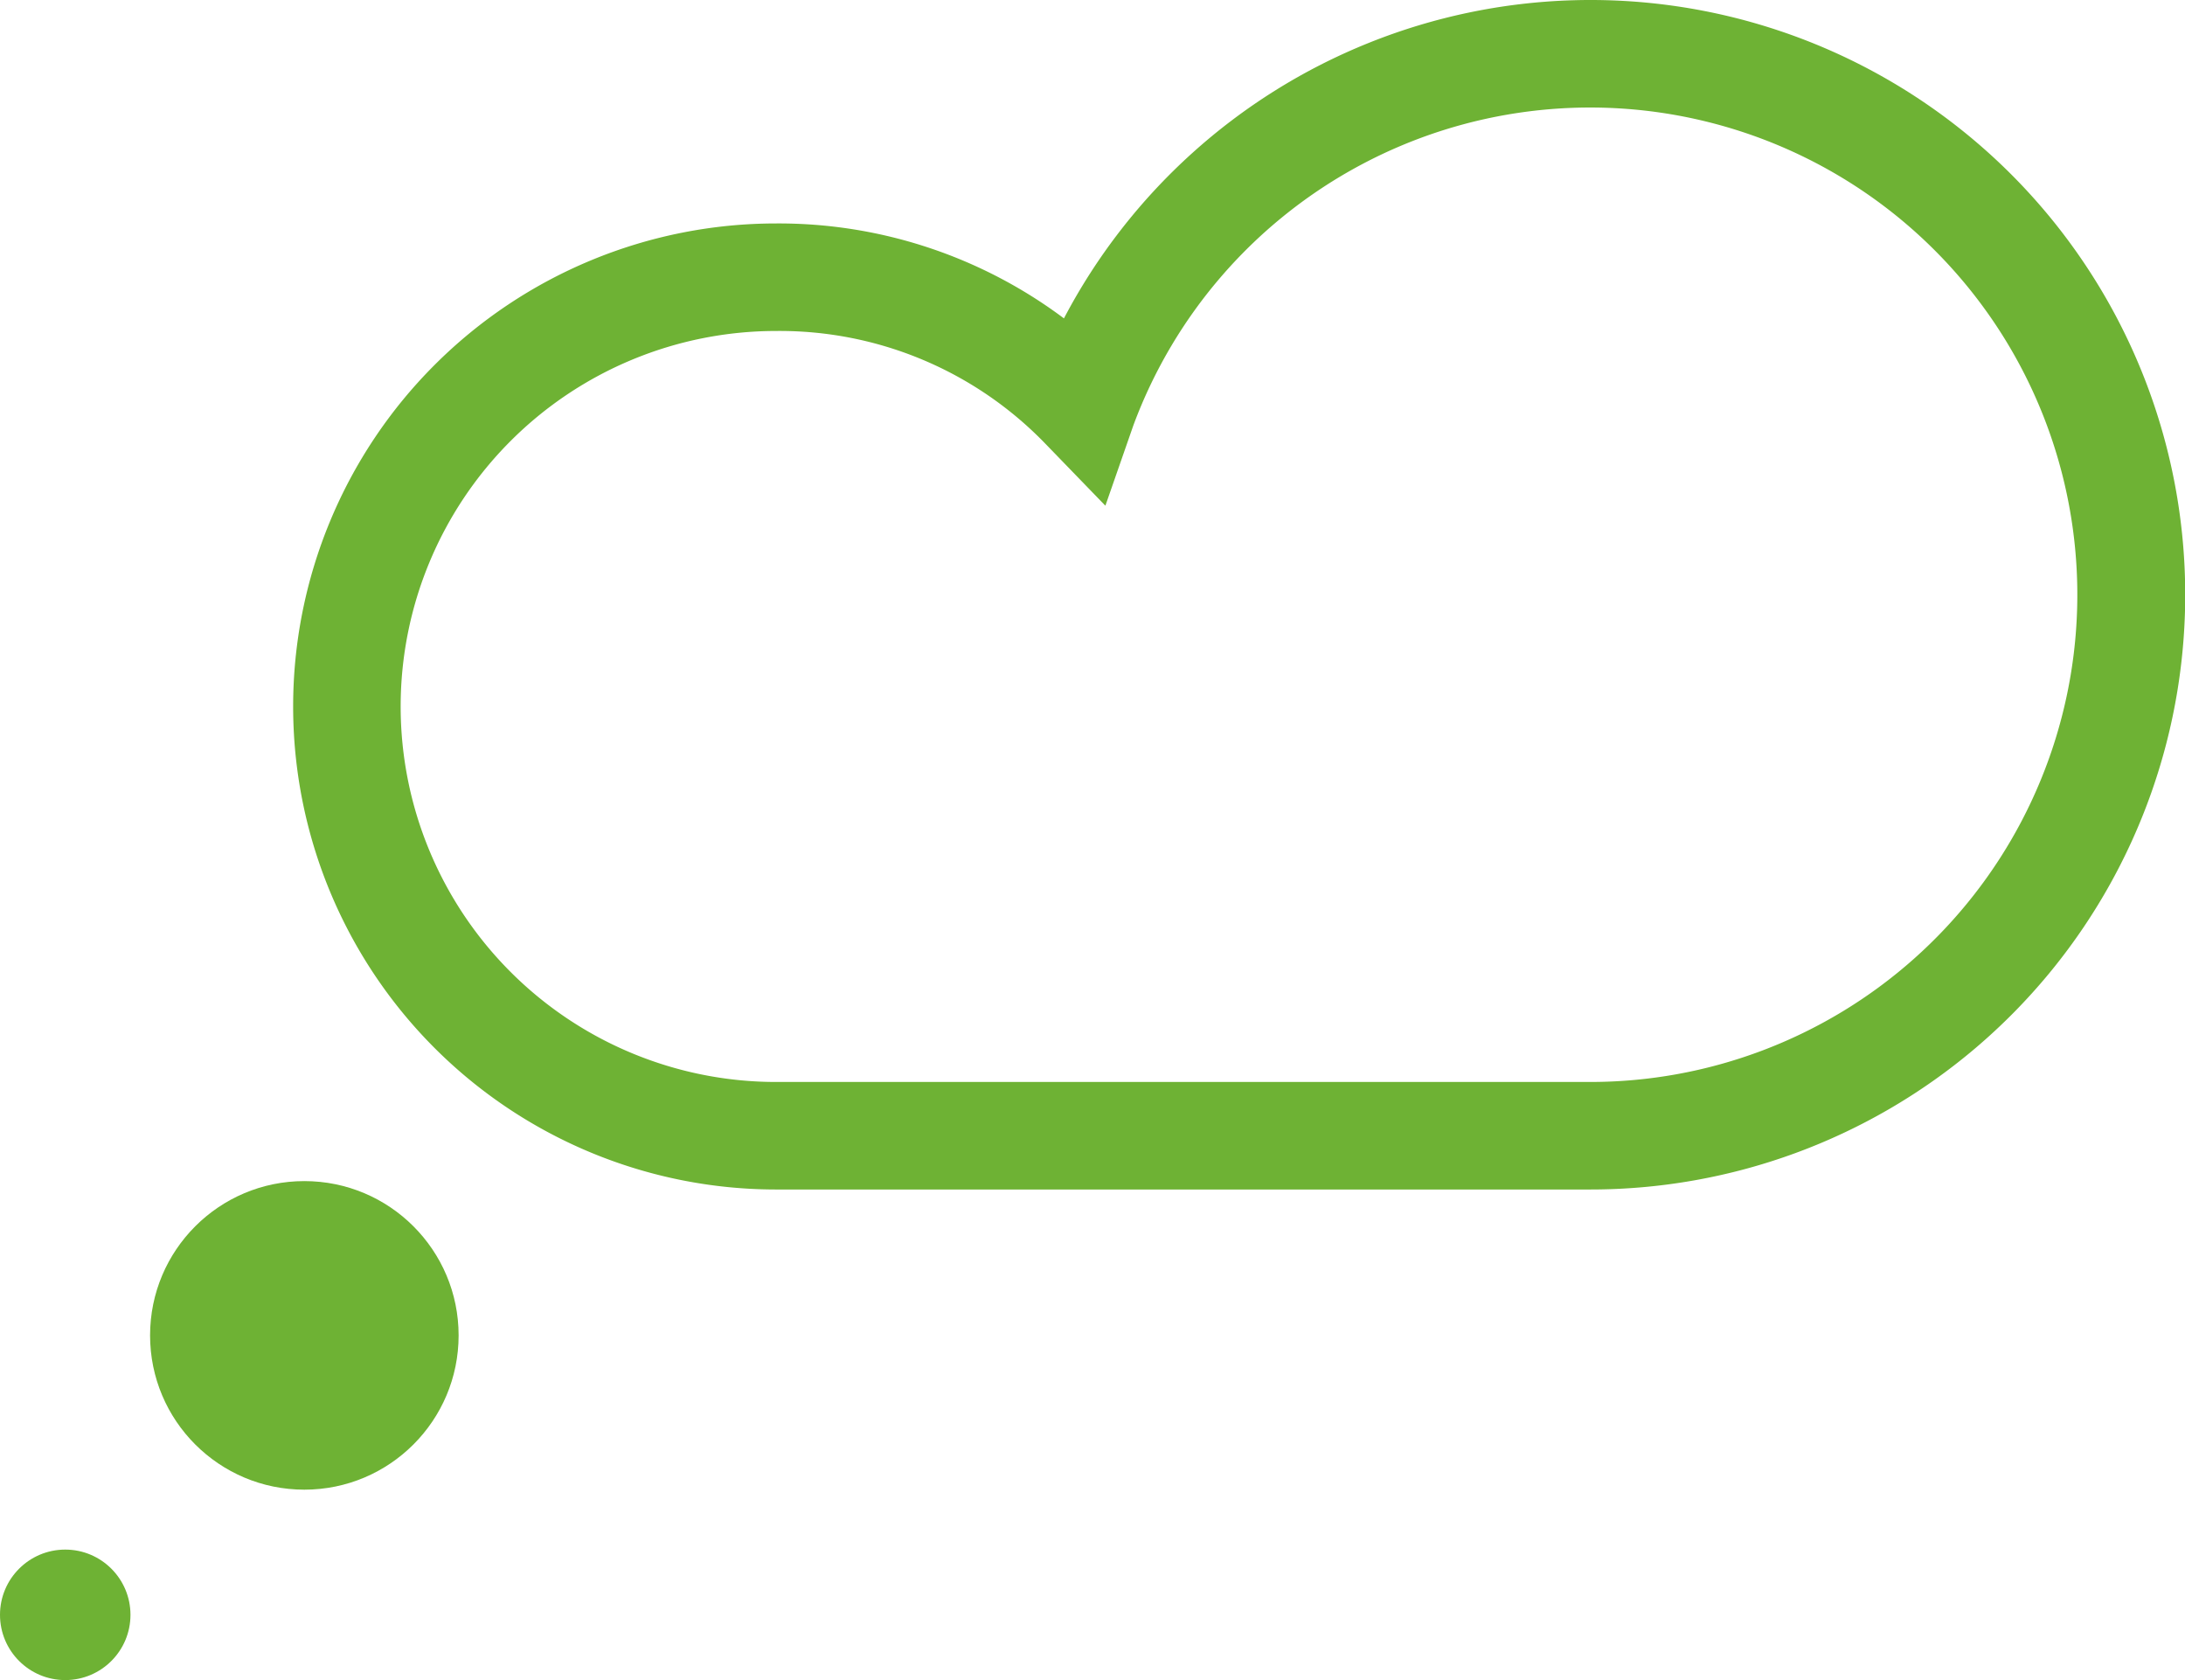<svg id="Camada_1" data-name="Camada 1" xmlns="http://www.w3.org/2000/svg" viewBox="0 0 78.04 60"><defs><style>.cls-1{fill:#6eb234}</style></defs><circle class="cls-1" cx="10.87" cy="47.69" r="5.51"/><circle class="cls-1" cx="2.33" cy="57.67" r="2.33"/><path class="cls-1" d="M56.78 42.48H27.72a17.25 17.25 0 110-34.5A17 17 0 0138 11.37a21.24 21.24 0 1118.78 31.11zM27.72 11.82a13.41 13.41 0 100 26.82h29.06a17.4 17.4 0 10-16.3-23.45l-1 2.87-2.13-2.2a13.19 13.19 0 00-9.63-4.04z"/></svg>